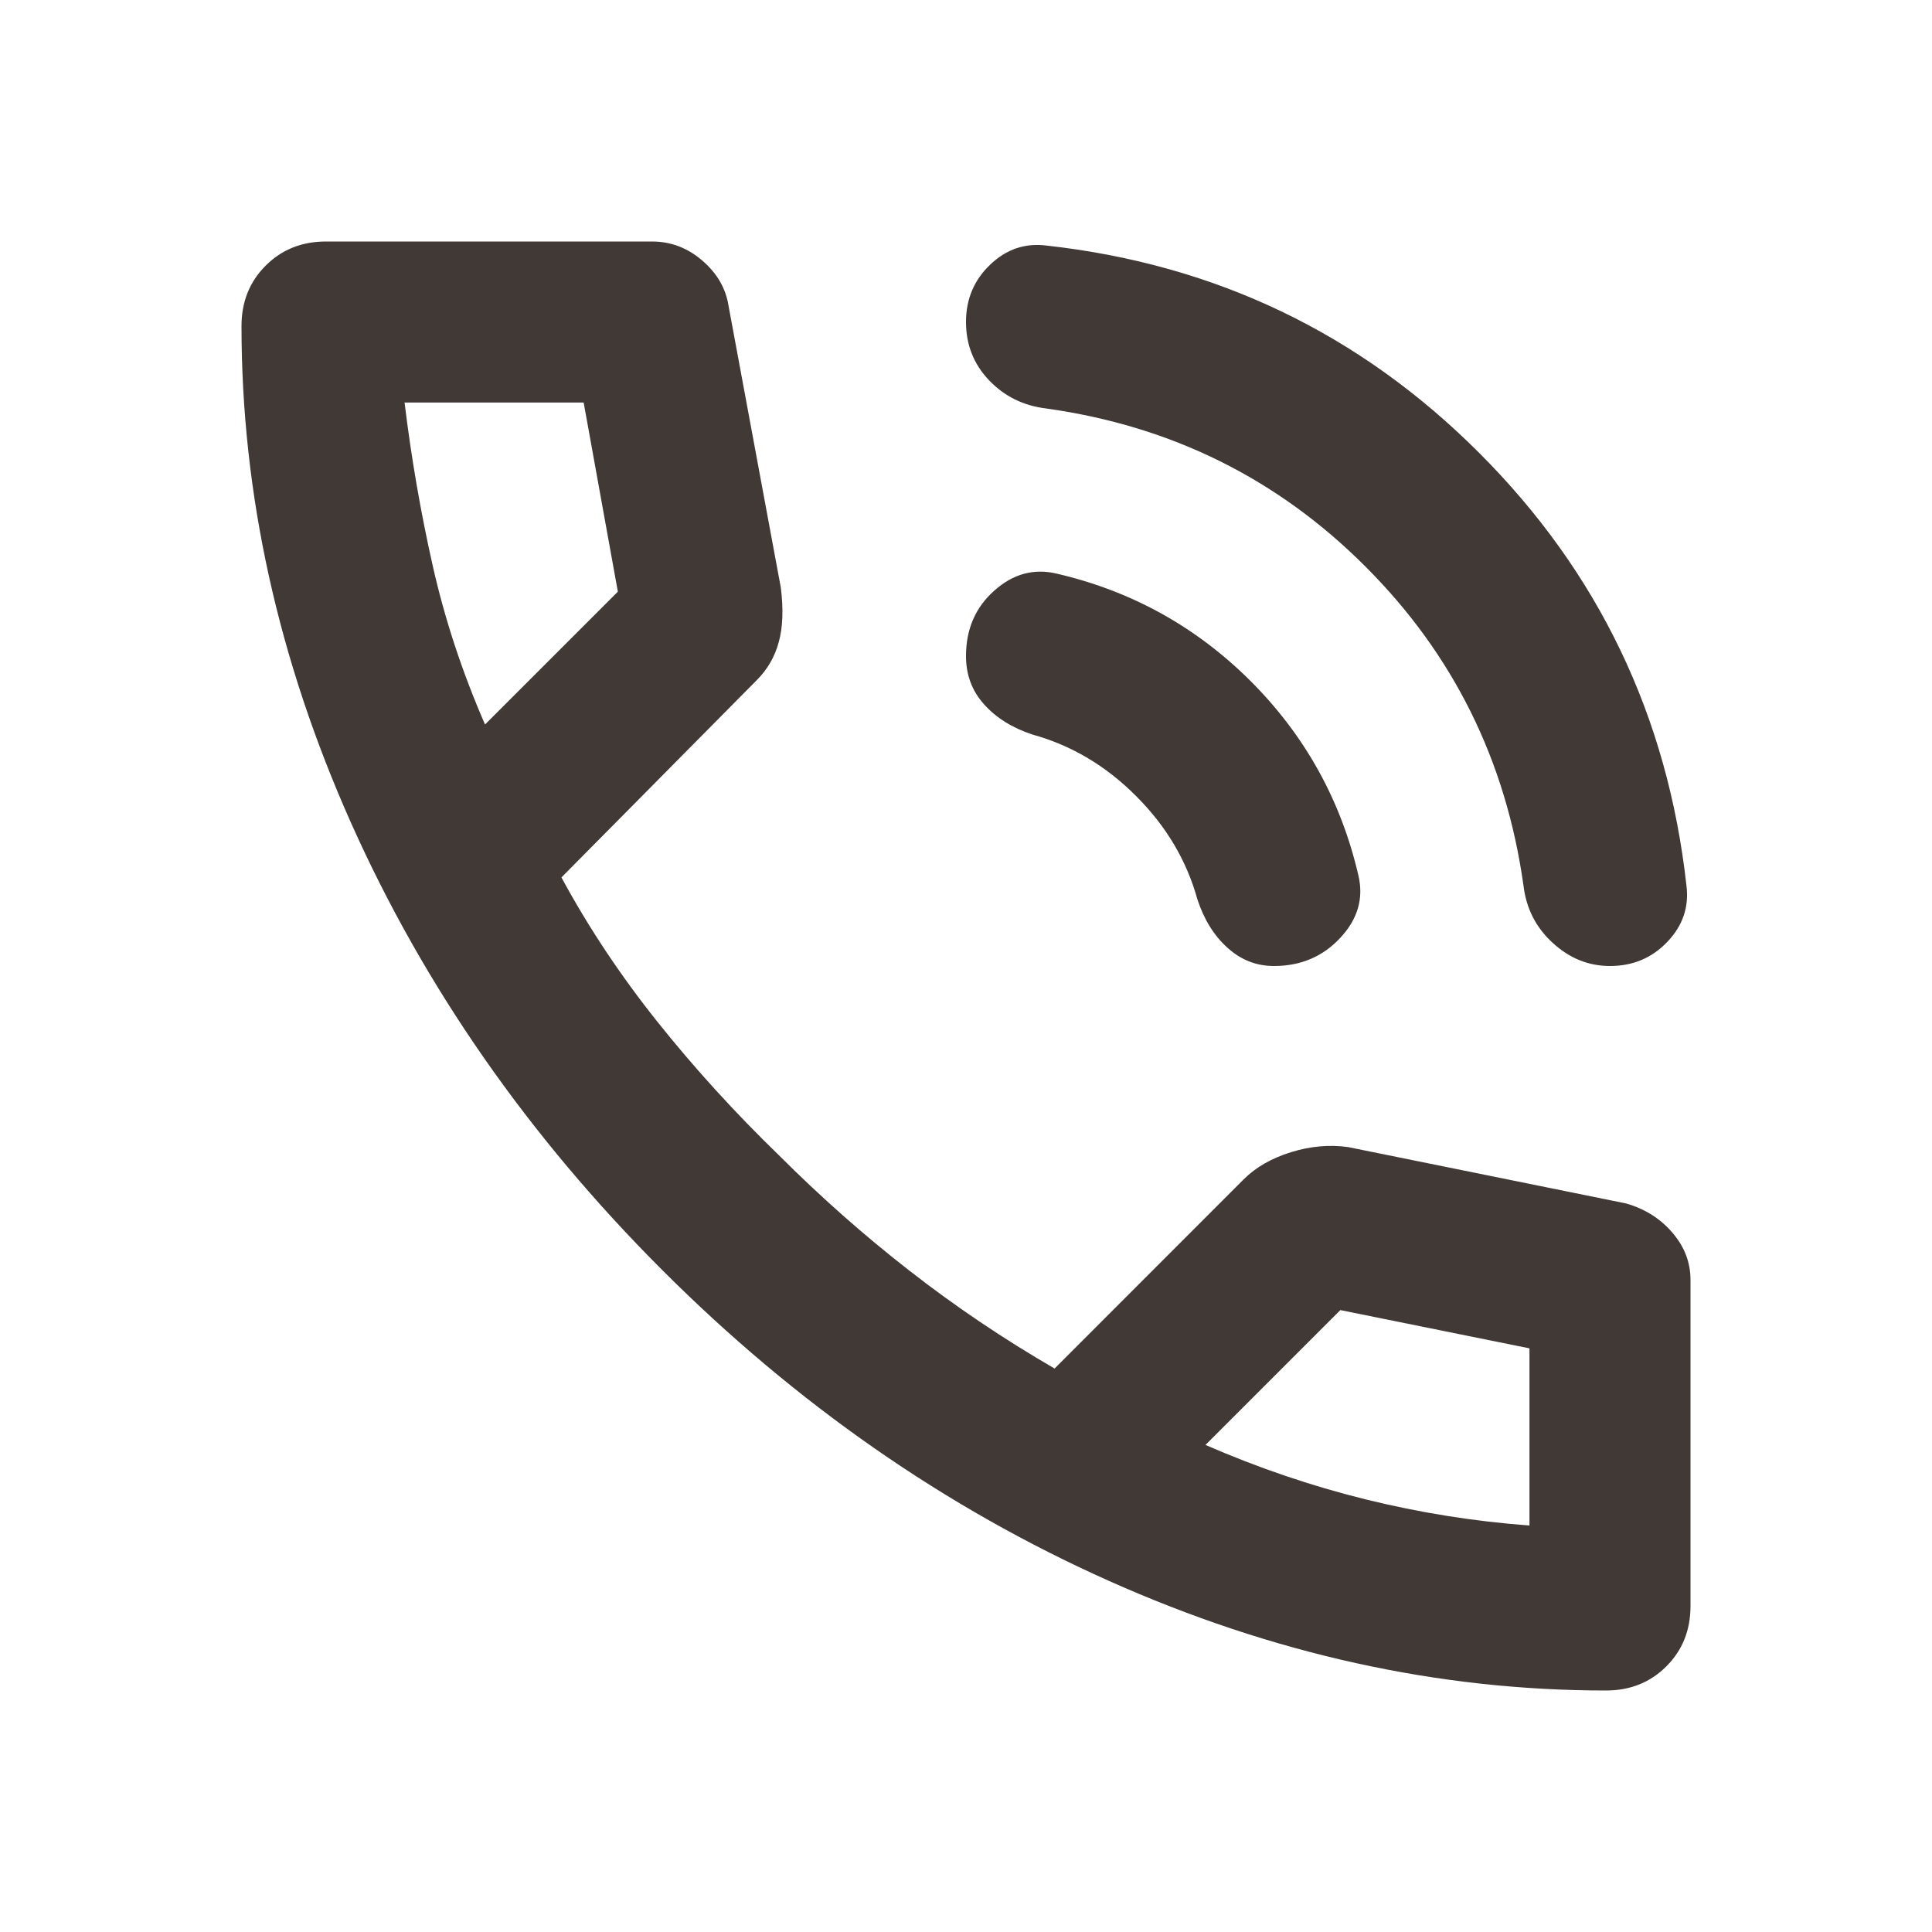 <svg width="20" height="20" viewBox="0 0 20 20" fill="none" xmlns="http://www.w3.org/2000/svg">
<mask id="mask0_679_53" style="mask-type:alpha" maskUnits="userSpaceOnUse" x="0" y="0" width="20" height="20">
<rect width="20" height="20" fill="#D9D9D9"/>
</mask>
<g mask="url(#mask0_679_53)">
<path d="M16.667 10C16.444 10 16.247 9.92 16.073 9.76C15.899 9.601 15.799 9.403 15.771 9.167C15.59 7.875 15.045 6.774 14.135 5.865C13.226 4.955 12.125 4.41 10.833 4.229C10.597 4.201 10.399 4.104 10.24 3.938C10.08 3.771 10 3.569 10 3.333C10 3.097 10.083 2.899 10.25 2.74C10.417 2.58 10.611 2.514 10.833 2.542C12.583 2.736 14.076 3.451 15.312 4.688C16.549 5.924 17.264 7.417 17.458 9.167C17.486 9.389 17.42 9.583 17.26 9.75C17.101 9.917 16.903 10 16.667 10ZM13.188 10C13.007 10 12.847 9.938 12.708 9.812C12.569 9.688 12.465 9.521 12.396 9.312C12.285 8.91 12.073 8.552 11.76 8.24C11.448 7.927 11.09 7.715 10.688 7.604C10.479 7.535 10.312 7.431 10.188 7.292C10.062 7.153 10 6.986 10 6.792C10 6.514 10.097 6.288 10.292 6.115C10.486 5.941 10.701 5.882 10.938 5.938C11.715 6.118 12.385 6.49 12.948 7.052C13.51 7.615 13.882 8.285 14.062 9.062C14.118 9.299 14.056 9.514 13.875 9.708C13.694 9.903 13.465 10 13.188 10ZM16.625 17.5C14.889 17.5 13.174 17.122 11.479 16.365C9.785 15.608 8.243 14.535 6.854 13.146C5.465 11.757 4.392 10.215 3.635 8.521C2.878 6.826 2.5 5.111 2.5 3.375C2.5 3.125 2.583 2.917 2.75 2.75C2.917 2.583 3.125 2.5 3.375 2.5H6.75C6.944 2.5 7.118 2.566 7.271 2.698C7.424 2.83 7.514 2.986 7.542 3.167L8.083 6.083C8.111 6.306 8.104 6.493 8.062 6.646C8.021 6.799 7.944 6.931 7.833 7.042L5.812 9.083C6.09 9.597 6.42 10.094 6.802 10.573C7.184 11.052 7.604 11.514 8.062 11.958C8.493 12.389 8.944 12.788 9.417 13.156C9.889 13.524 10.389 13.861 10.917 14.167L12.875 12.208C13 12.083 13.163 11.99 13.365 11.927C13.566 11.865 13.764 11.847 13.958 11.875L16.833 12.458C17.028 12.514 17.188 12.615 17.312 12.76C17.438 12.906 17.5 13.069 17.5 13.25V16.625C17.5 16.875 17.417 17.083 17.25 17.25C17.083 17.417 16.875 17.5 16.625 17.5ZM5.021 7.5L6.396 6.125L6.042 4.167H4.188C4.257 4.736 4.354 5.299 4.479 5.854C4.604 6.41 4.785 6.958 5.021 7.5ZM12.479 14.958C13.021 15.194 13.573 15.382 14.135 15.521C14.698 15.66 15.264 15.75 15.833 15.792V13.958L13.875 13.562L12.479 14.958Z" fill="#413936"/>
</g>
</svg>
